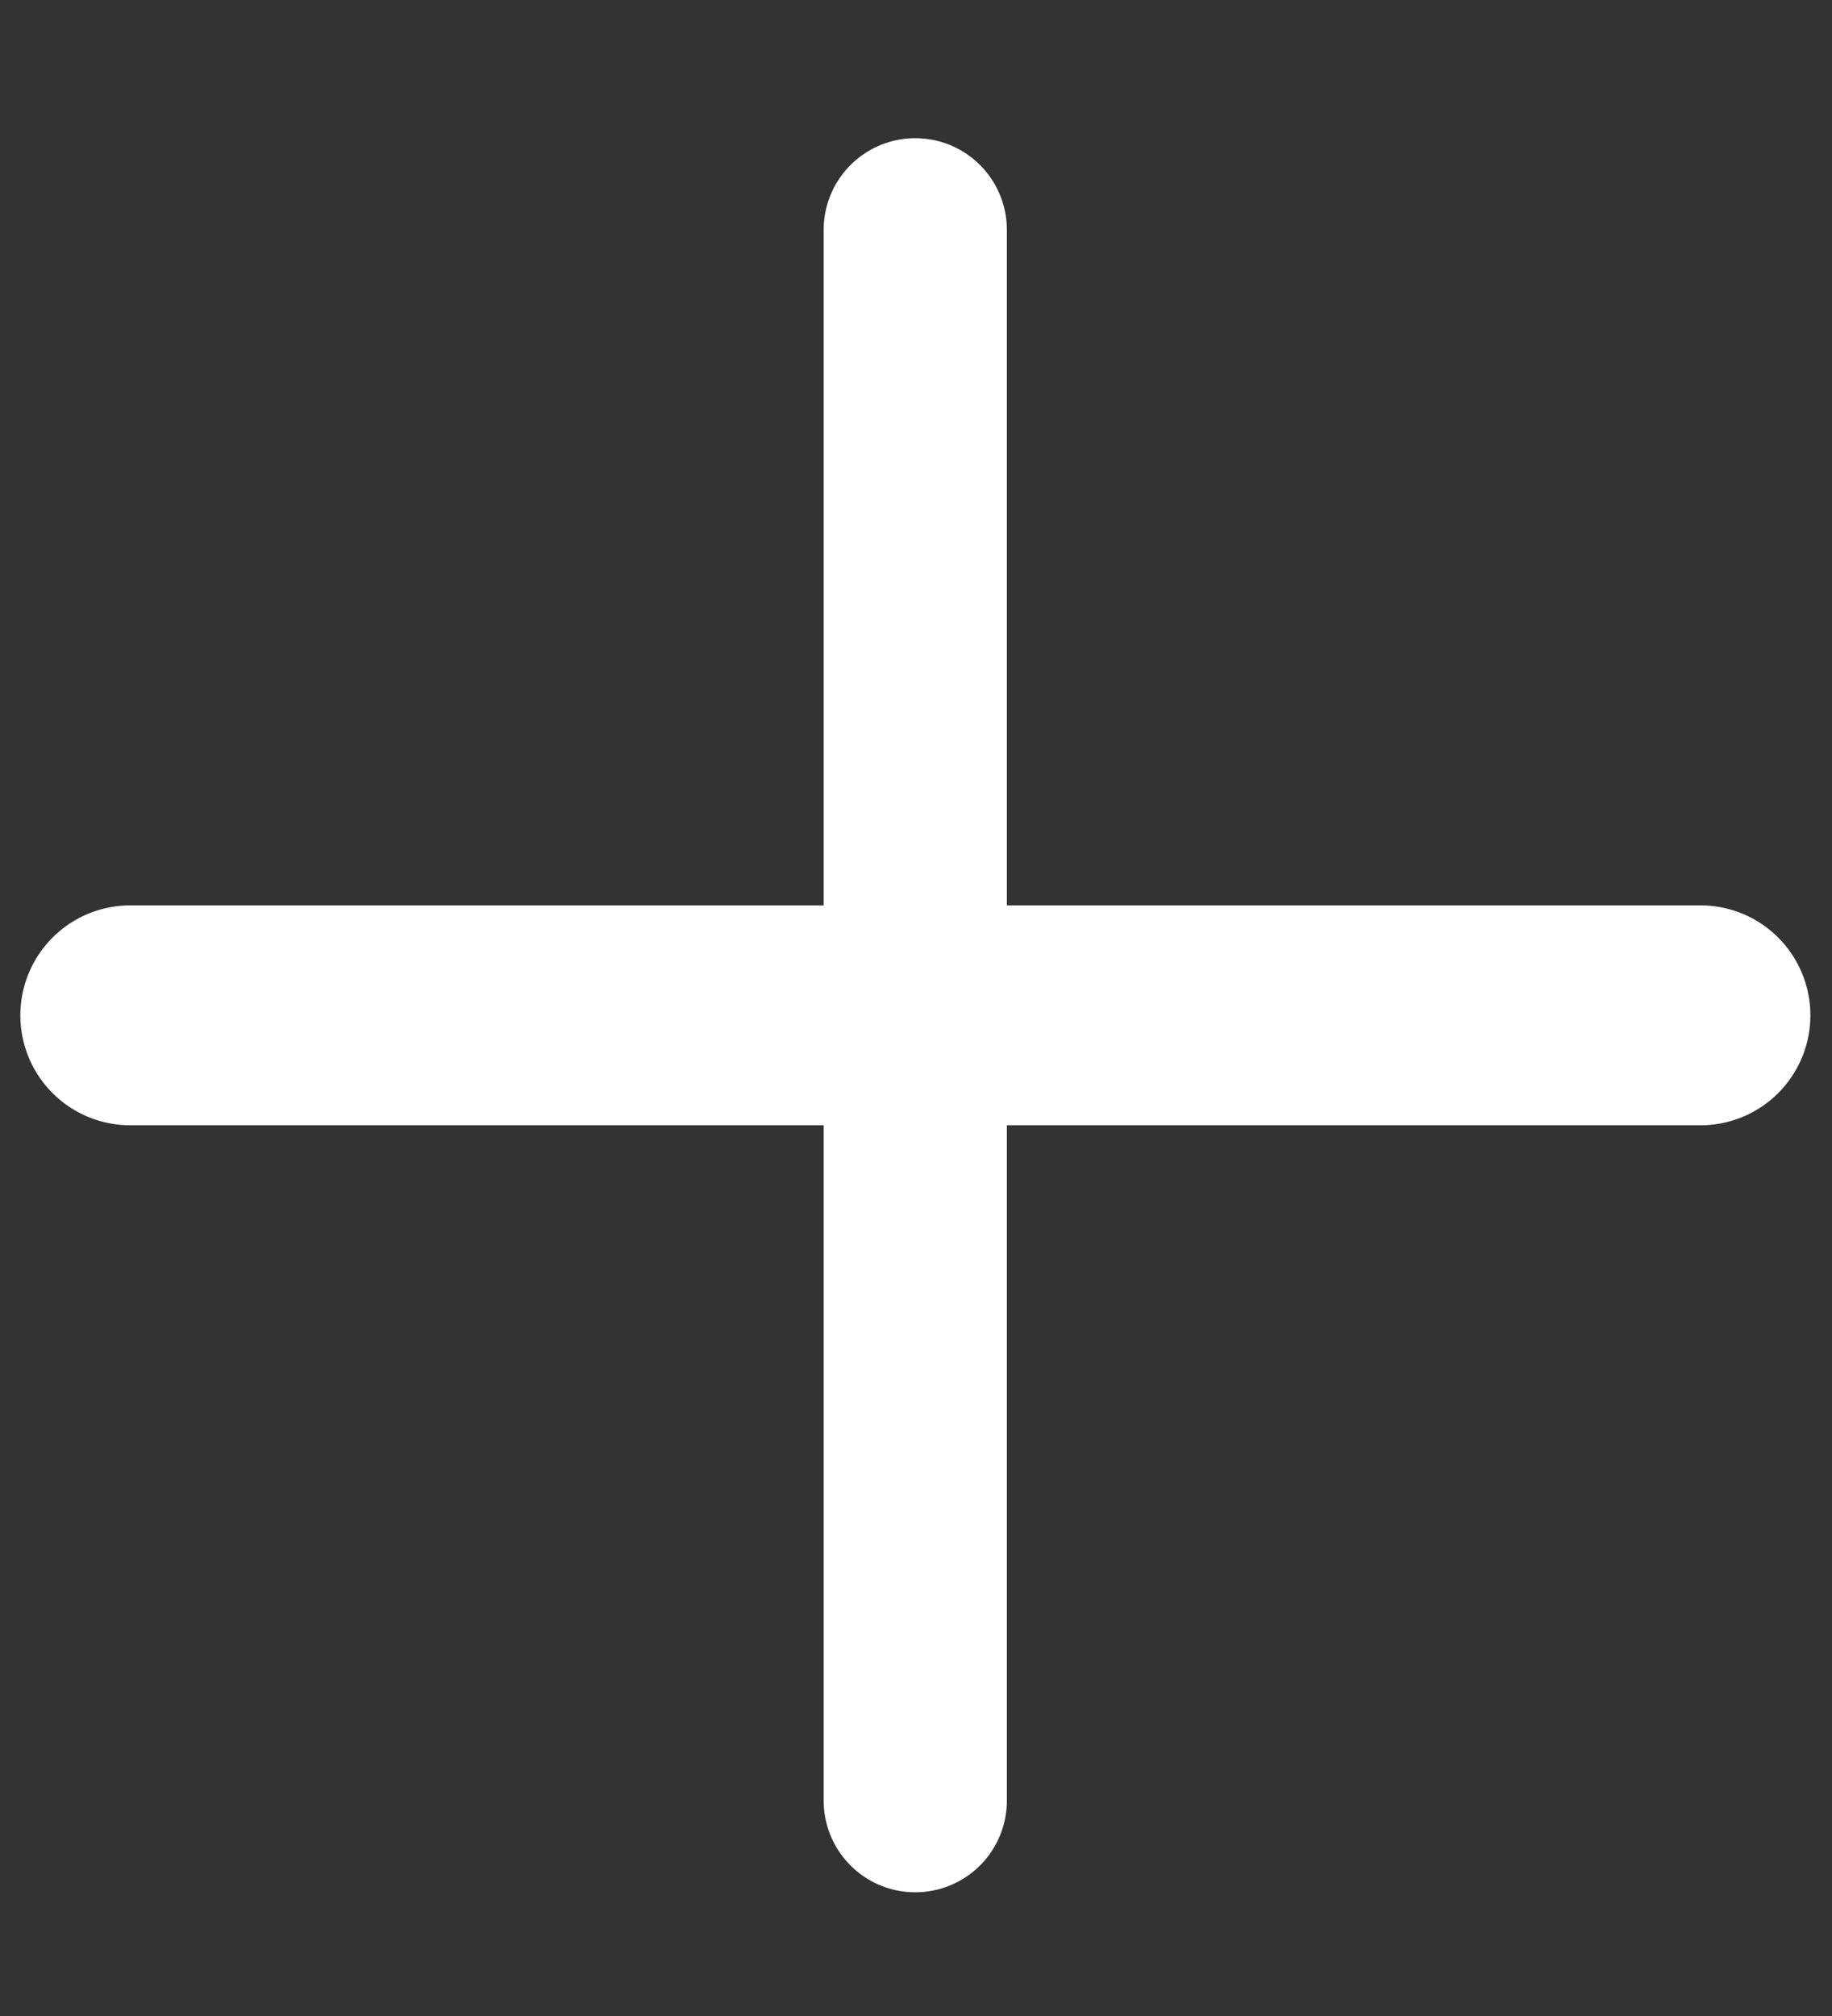 <svg fill="none" viewBox="0 0 10 11" height="11" width="10" xmlns="http://www.w3.org/2000/svg"><rect x="0" y="0" width="10" height="11" fill="#333333" stroke="none"/><path stroke-linejoin="round" stroke-linecap="round" stroke="#fff" d="M4.996 1.254v8.571"></path><path stroke-linejoin="round" stroke-linecap="round" stroke-width="1.2" stroke="#fff" d="M9.282 5.54H.711"></path></svg>